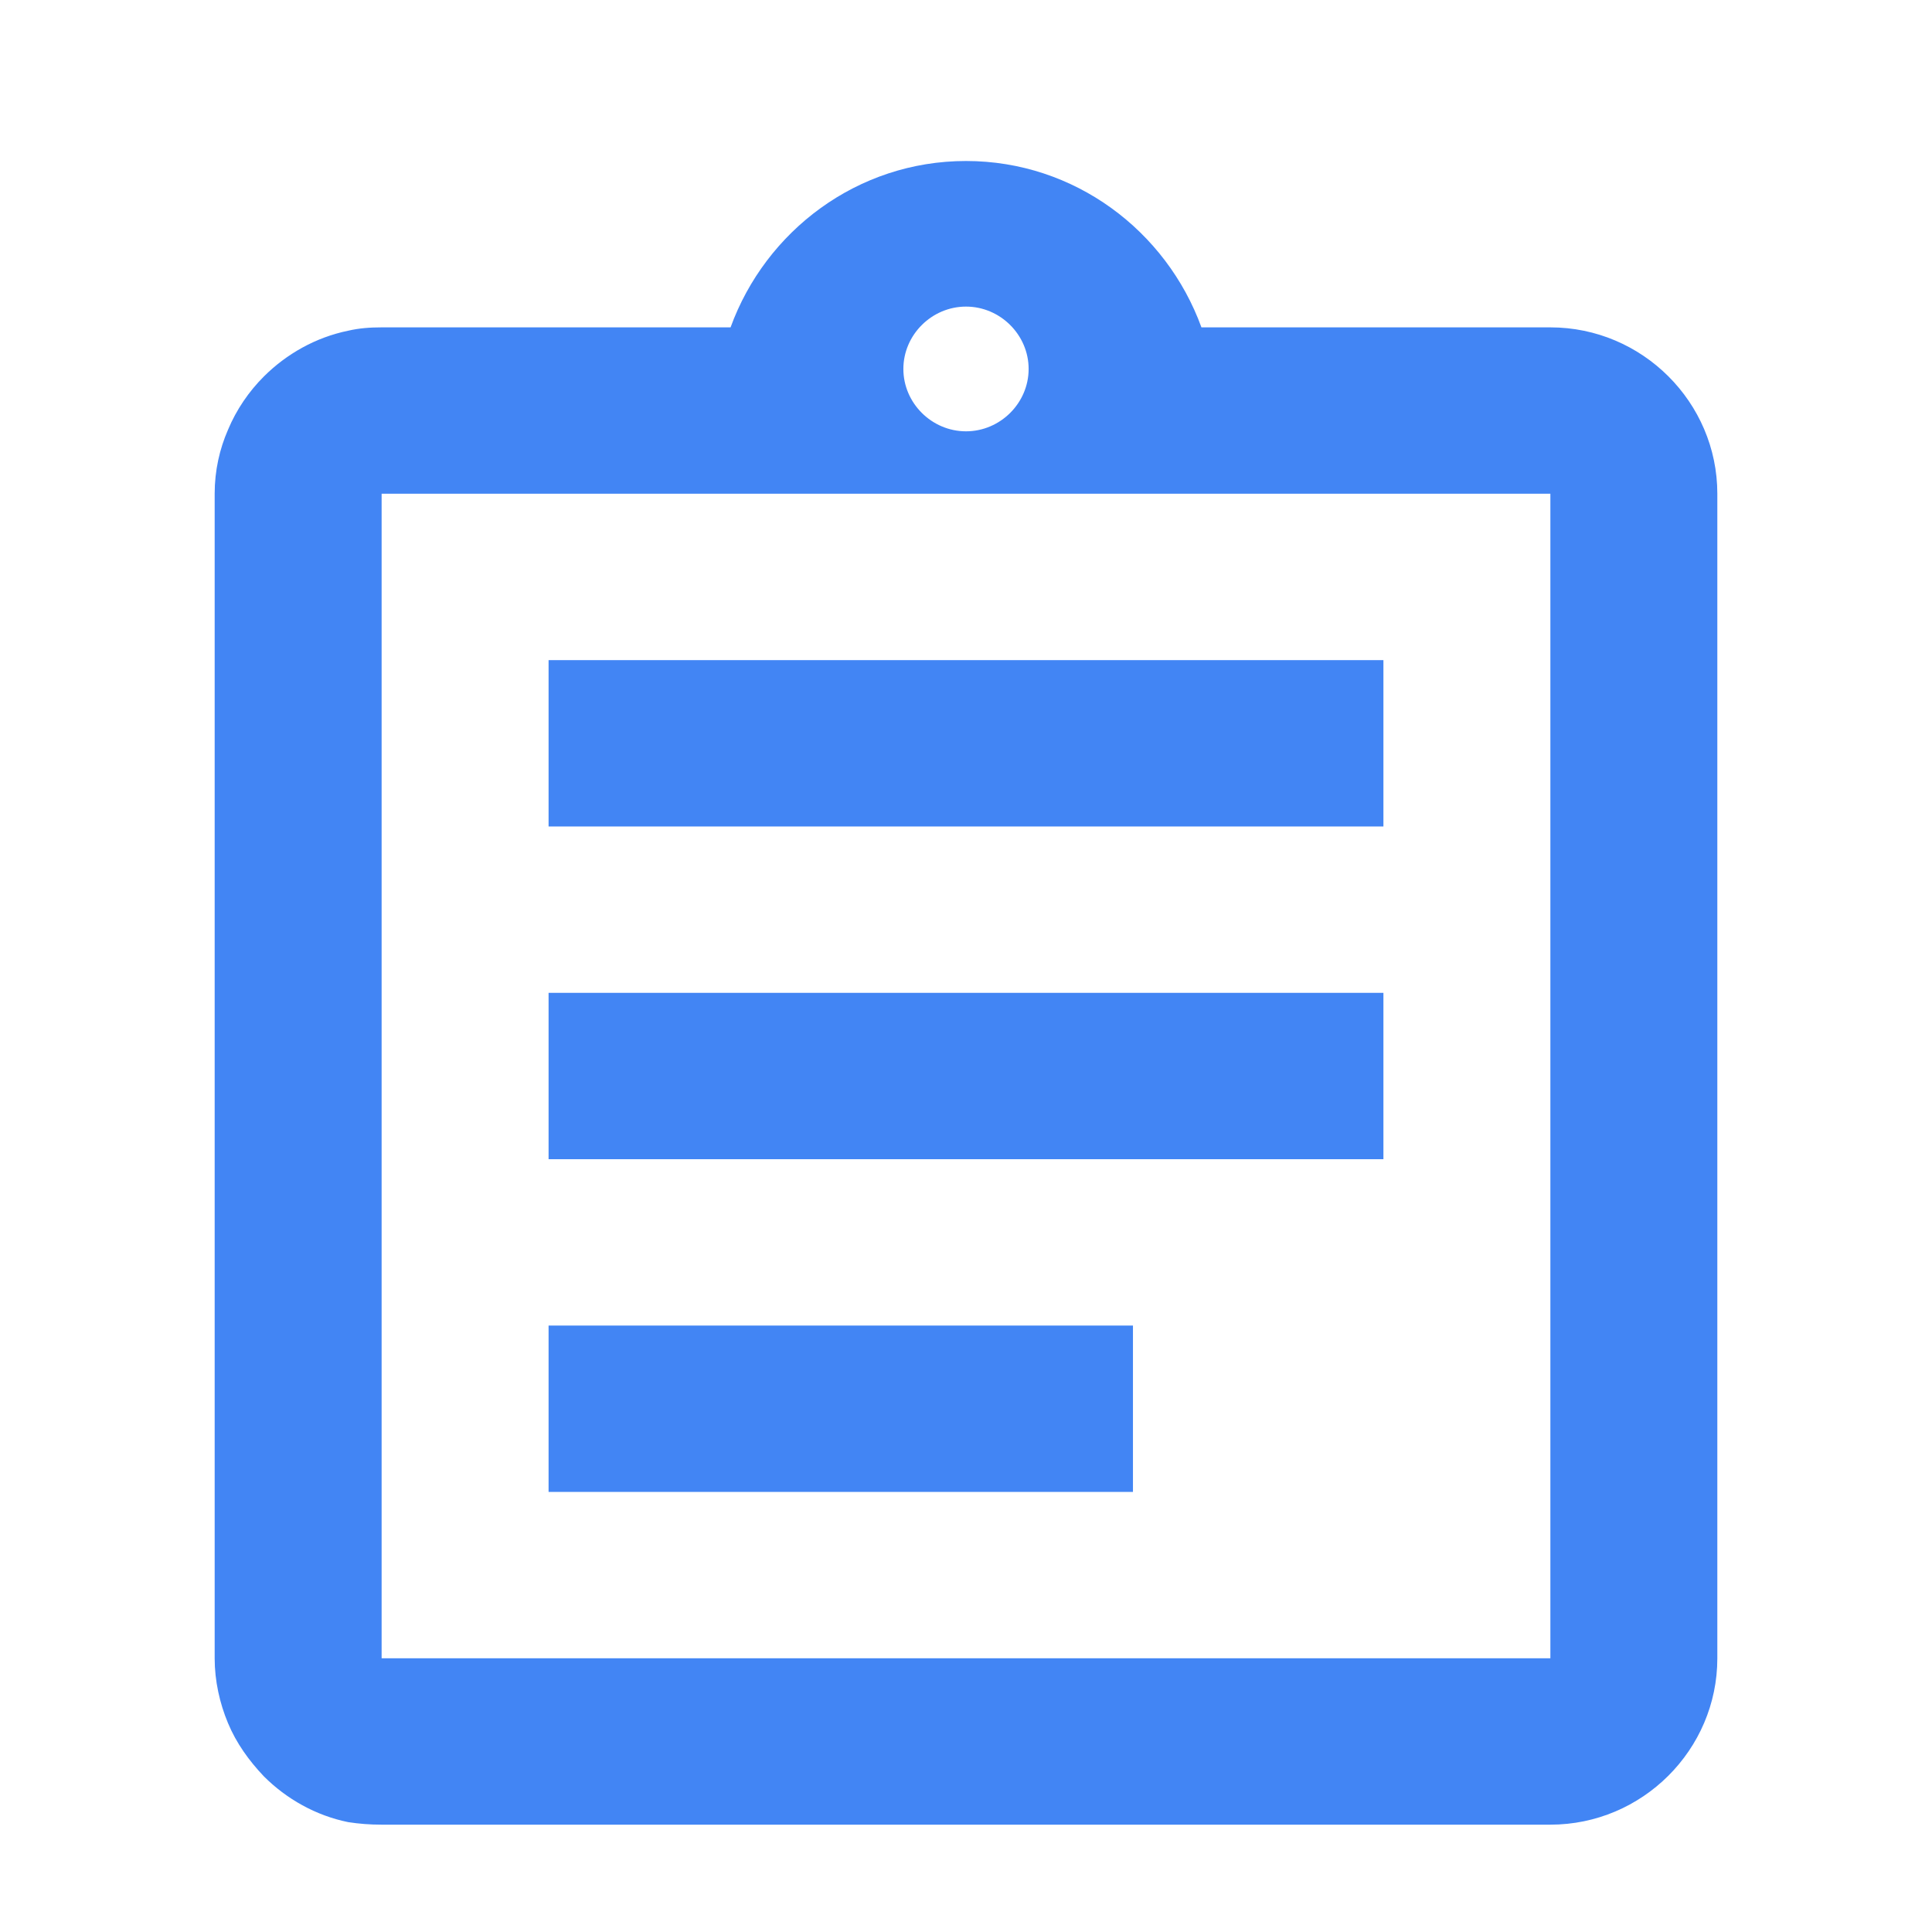 <?xml version="1.0" encoding="UTF-8"?>
<svg width="36px" height="36px" viewBox="0 0 36 36" version="1.1" xmlns="http://www.w3.org/2000/svg" xmlns:xlink="http://www.w3.org/1999/xlink">
    <title>State of DevOps report</title>
    <g id="Page-1" stroke="none" stroke-width="1" fill="none" fill-rule="evenodd">
        <g id="State-of-DevOps-report">
            <rect id="Rectangle-Copy-27" x="0" y="0" width="36" height="36"></rect>
            <path d="M10.222,24.7 L21.111,24.7 L21.111,27.8 L10.222,27.8 L10.222,24.7 Z M10.222,18.5 L25.778,18.5 L25.778,21.6 L10.222,21.6 L10.222,18.5 Z M10.222,12.3 L25.778,12.3 L25.778,15.4 L10.222,15.4 L10.222,12.3 Z M28.889,6.1 L22.387,6.1 C21.733,4.302 20.022,3 18,3 C15.978,3 14.267,4.302 13.613,6.1 L7.111,6.1 C6.893,6.1 6.691,6.115 6.489,6.162 C5.882,6.286 5.338,6.596 4.918,7.014 C4.638,7.293 4.404,7.635 4.249,8.007 C4.093,8.363 4,8.766 4,9.2 L4,30.9 C4,31.319 4.093,31.737 4.249,32.109 C4.404,32.481 4.638,32.806 4.918,33.101 C5.338,33.52 5.882,33.83 6.489,33.953 C6.691,33.984 6.893,34 7.111,34 L28.889,34 C30.6,34 32,32.605 32,30.9 L32,9.2 C32,7.495 30.6,6.1 28.889,6.1 Z M18,5.713 C18.638,5.713 19.167,6.239 19.167,6.875 C19.167,7.511 18.638,8.037 18,8.037 C17.362,8.037 16.833,7.511 16.833,6.875 C16.833,6.239 17.362,5.713 18,5.713 Z M28.889,30.9 L7.111,30.9 L7.111,9.2 L28.889,9.2 L28.889,30.9 Z" id="Shape" fill="#4285F4" fill-rule="nonzero"></path>
        </g>
    </g>
</svg>